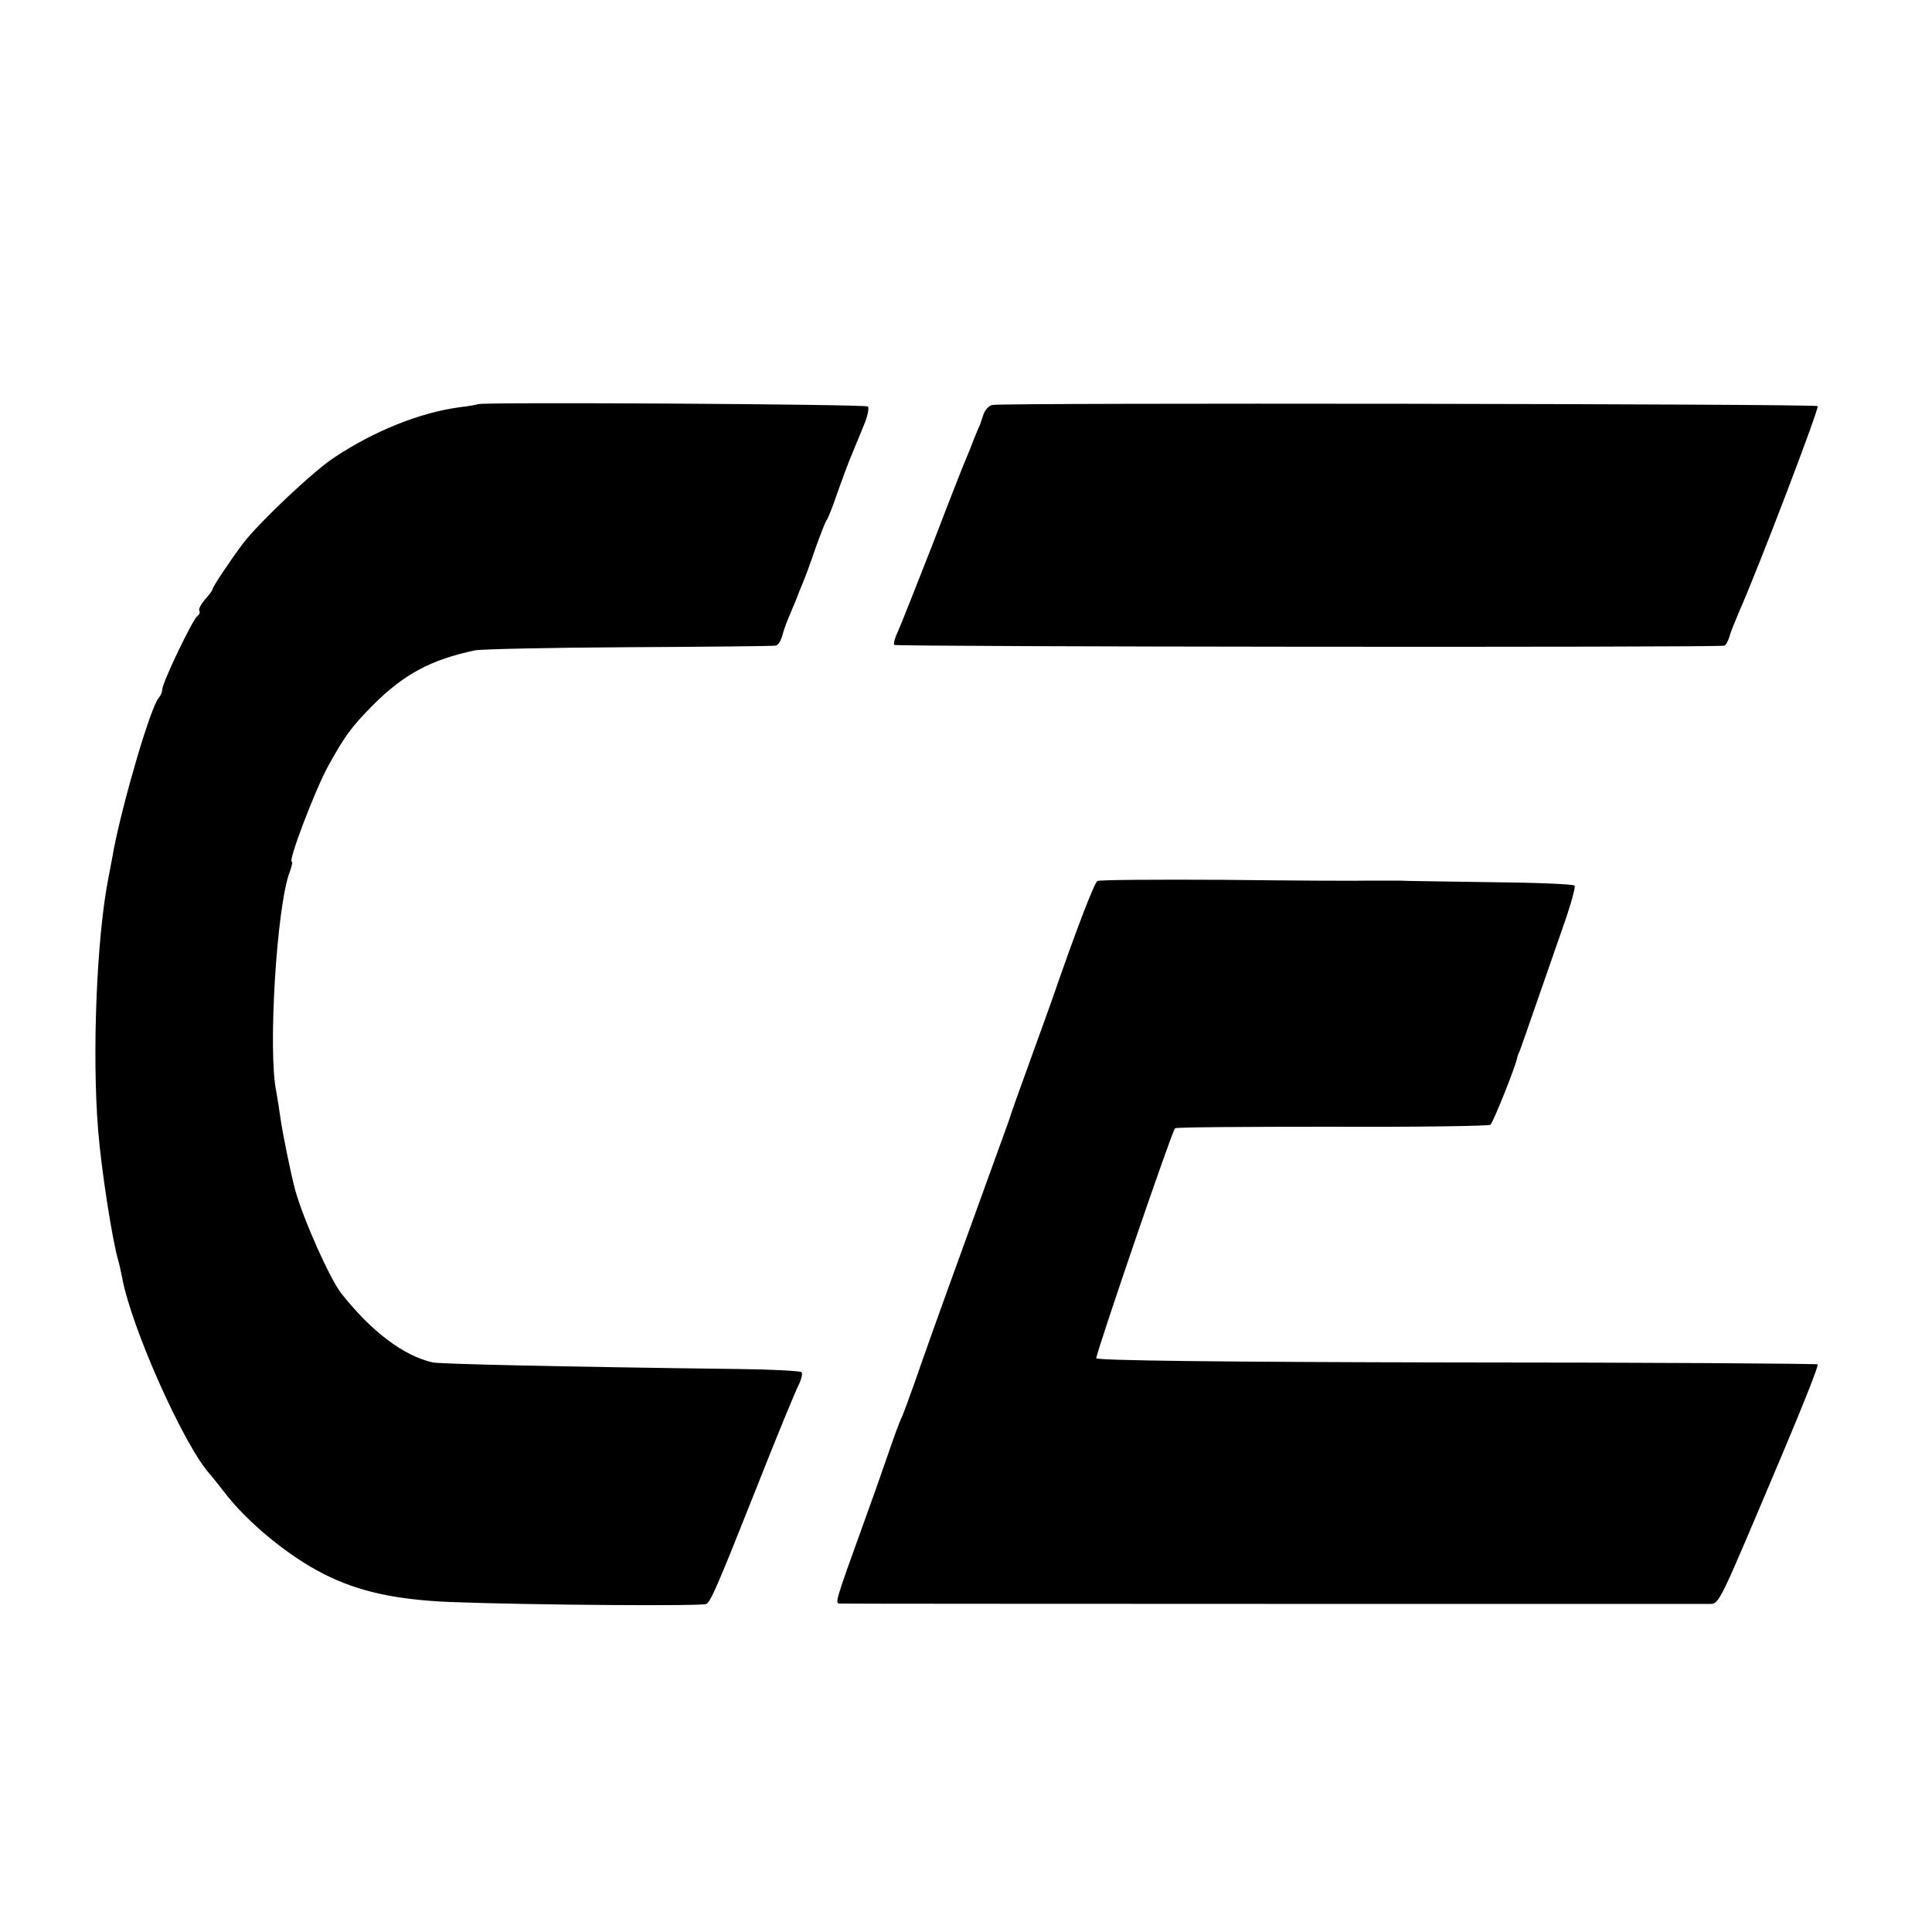 <?xml version="1.0" standalone="no"?>
<!DOCTYPE svg PUBLIC "-//W3C//DTD SVG 20010904//EN"
 "http://www.w3.org/TR/2001/REC-SVG-20010904/DTD/svg10.dtd">
<svg version="1.0" xmlns="http://www.w3.org/2000/svg"
 width="500pt" height="500pt" viewBox="0 0 500 500"
 preserveAspectRatio="xMidYMid meet">
<g transform="translate(0,500) scale(0.1,-0.1)"
fill="#000000" stroke="none">
<path d="M1237 3954 c-1 -1 -23 -5 -48 -8 -103 -14 -220 -61 -324 -130 -54
-35 -195 -169 -235 -221 -31 -41 -80 -114 -80 -120 0 -3 -9 -15 -20 -27 -10
-12 -17 -25 -14 -29 2 -4 0 -10 -5 -13 -12 -8 -91 -173 -91 -190 0 -6 -4 -16
-9 -22 -20 -20 -92 -265 -117 -394 -2 -14 -9 -47 -14 -75 -30 -154 -42 -455
-26 -650 8 -102 37 -287 52 -337 3 -10 7 -30 10 -44 24 -131 161 -437 228
-510 6 -7 22 -27 36 -45 59 -78 166 -166 257 -212 90 -46 187 -67 328 -73 213
-8 654 -11 663 -5 12 8 26 39 132 306 50 127 98 243 106 259 8 16 12 32 8 35
-3 3 -76 7 -162 8 -476 6 -770 13 -792 17 -75 17 -158 79 -237 179 -29 37 -98
191 -119 267 -11 40 -33 149 -38 185 -3 22 -8 54 -11 70 -22 103 1 482 35 569
5 14 8 26 5 26 -10 0 58 180 93 245 44 80 59 101 117 160 80 80 150 118 265
142 14 3 192 7 395 8 204 1 375 3 381 4 7 0 14 11 18 24 3 13 13 41 23 63 9
21 17 41 18 44 1 3 6 16 12 30 6 14 21 54 33 90 13 36 26 70 30 75 4 6 17 39
29 75 13 36 29 79 36 95 7 17 20 49 30 73 10 23 15 46 11 50 -6 6 -1002 12
-1009 6z"/>
<path d="M2568 3952 c-9 -2 -19 -13 -23 -25 -4 -12 -8 -24 -9 -27 -2 -3 -8
-18 -15 -35 -6 -16 -15 -39 -20 -50 -5 -11 -44 -110 -86 -220 -43 -110 -84
-213 -91 -229 -8 -16 -12 -31 -10 -35 3 -5 2121 -7 2148 -2 4 0 10 11 14 24 3
12 15 40 24 62 49 110 209 529 204 534 -6 6 -2107 9 -2136 3z"/>
<path d="M2840 2720 c-8 -5 -56 -129 -120 -315 -16 -44 -45 -125 -65 -180 -20
-55 -40 -111 -44 -125 -5 -14 -56 -155 -114 -315 -58 -159 -115 -319 -127
-355 -13 -36 -28 -78 -35 -95 -8 -16 -25 -64 -39 -105 -14 -41 -42 -120 -62
-175 -71 -197 -74 -205 -61 -205 23 -1 2222 -1 2248 -1 30 1 20 -18 193 391
52 123 93 226 90 229 -2 2 -424 5 -937 5 -607 1 -931 5 -930 11 5 29 197 591
204 595 4 3 187 4 407 4 220 -1 404 2 409 5 7 5 62 143 69 171 0 3 3 12 7 20
3 8 22 62 42 120 20 58 52 149 71 204 19 54 32 101 29 104 -3 4 -104 8 -223 9
-119 2 -223 3 -229 4 -7 0 -41 0 -75 0 -35 -1 -206 0 -381 2 -175 1 -322 0
-327 -3z"/>
</g>
</svg>
